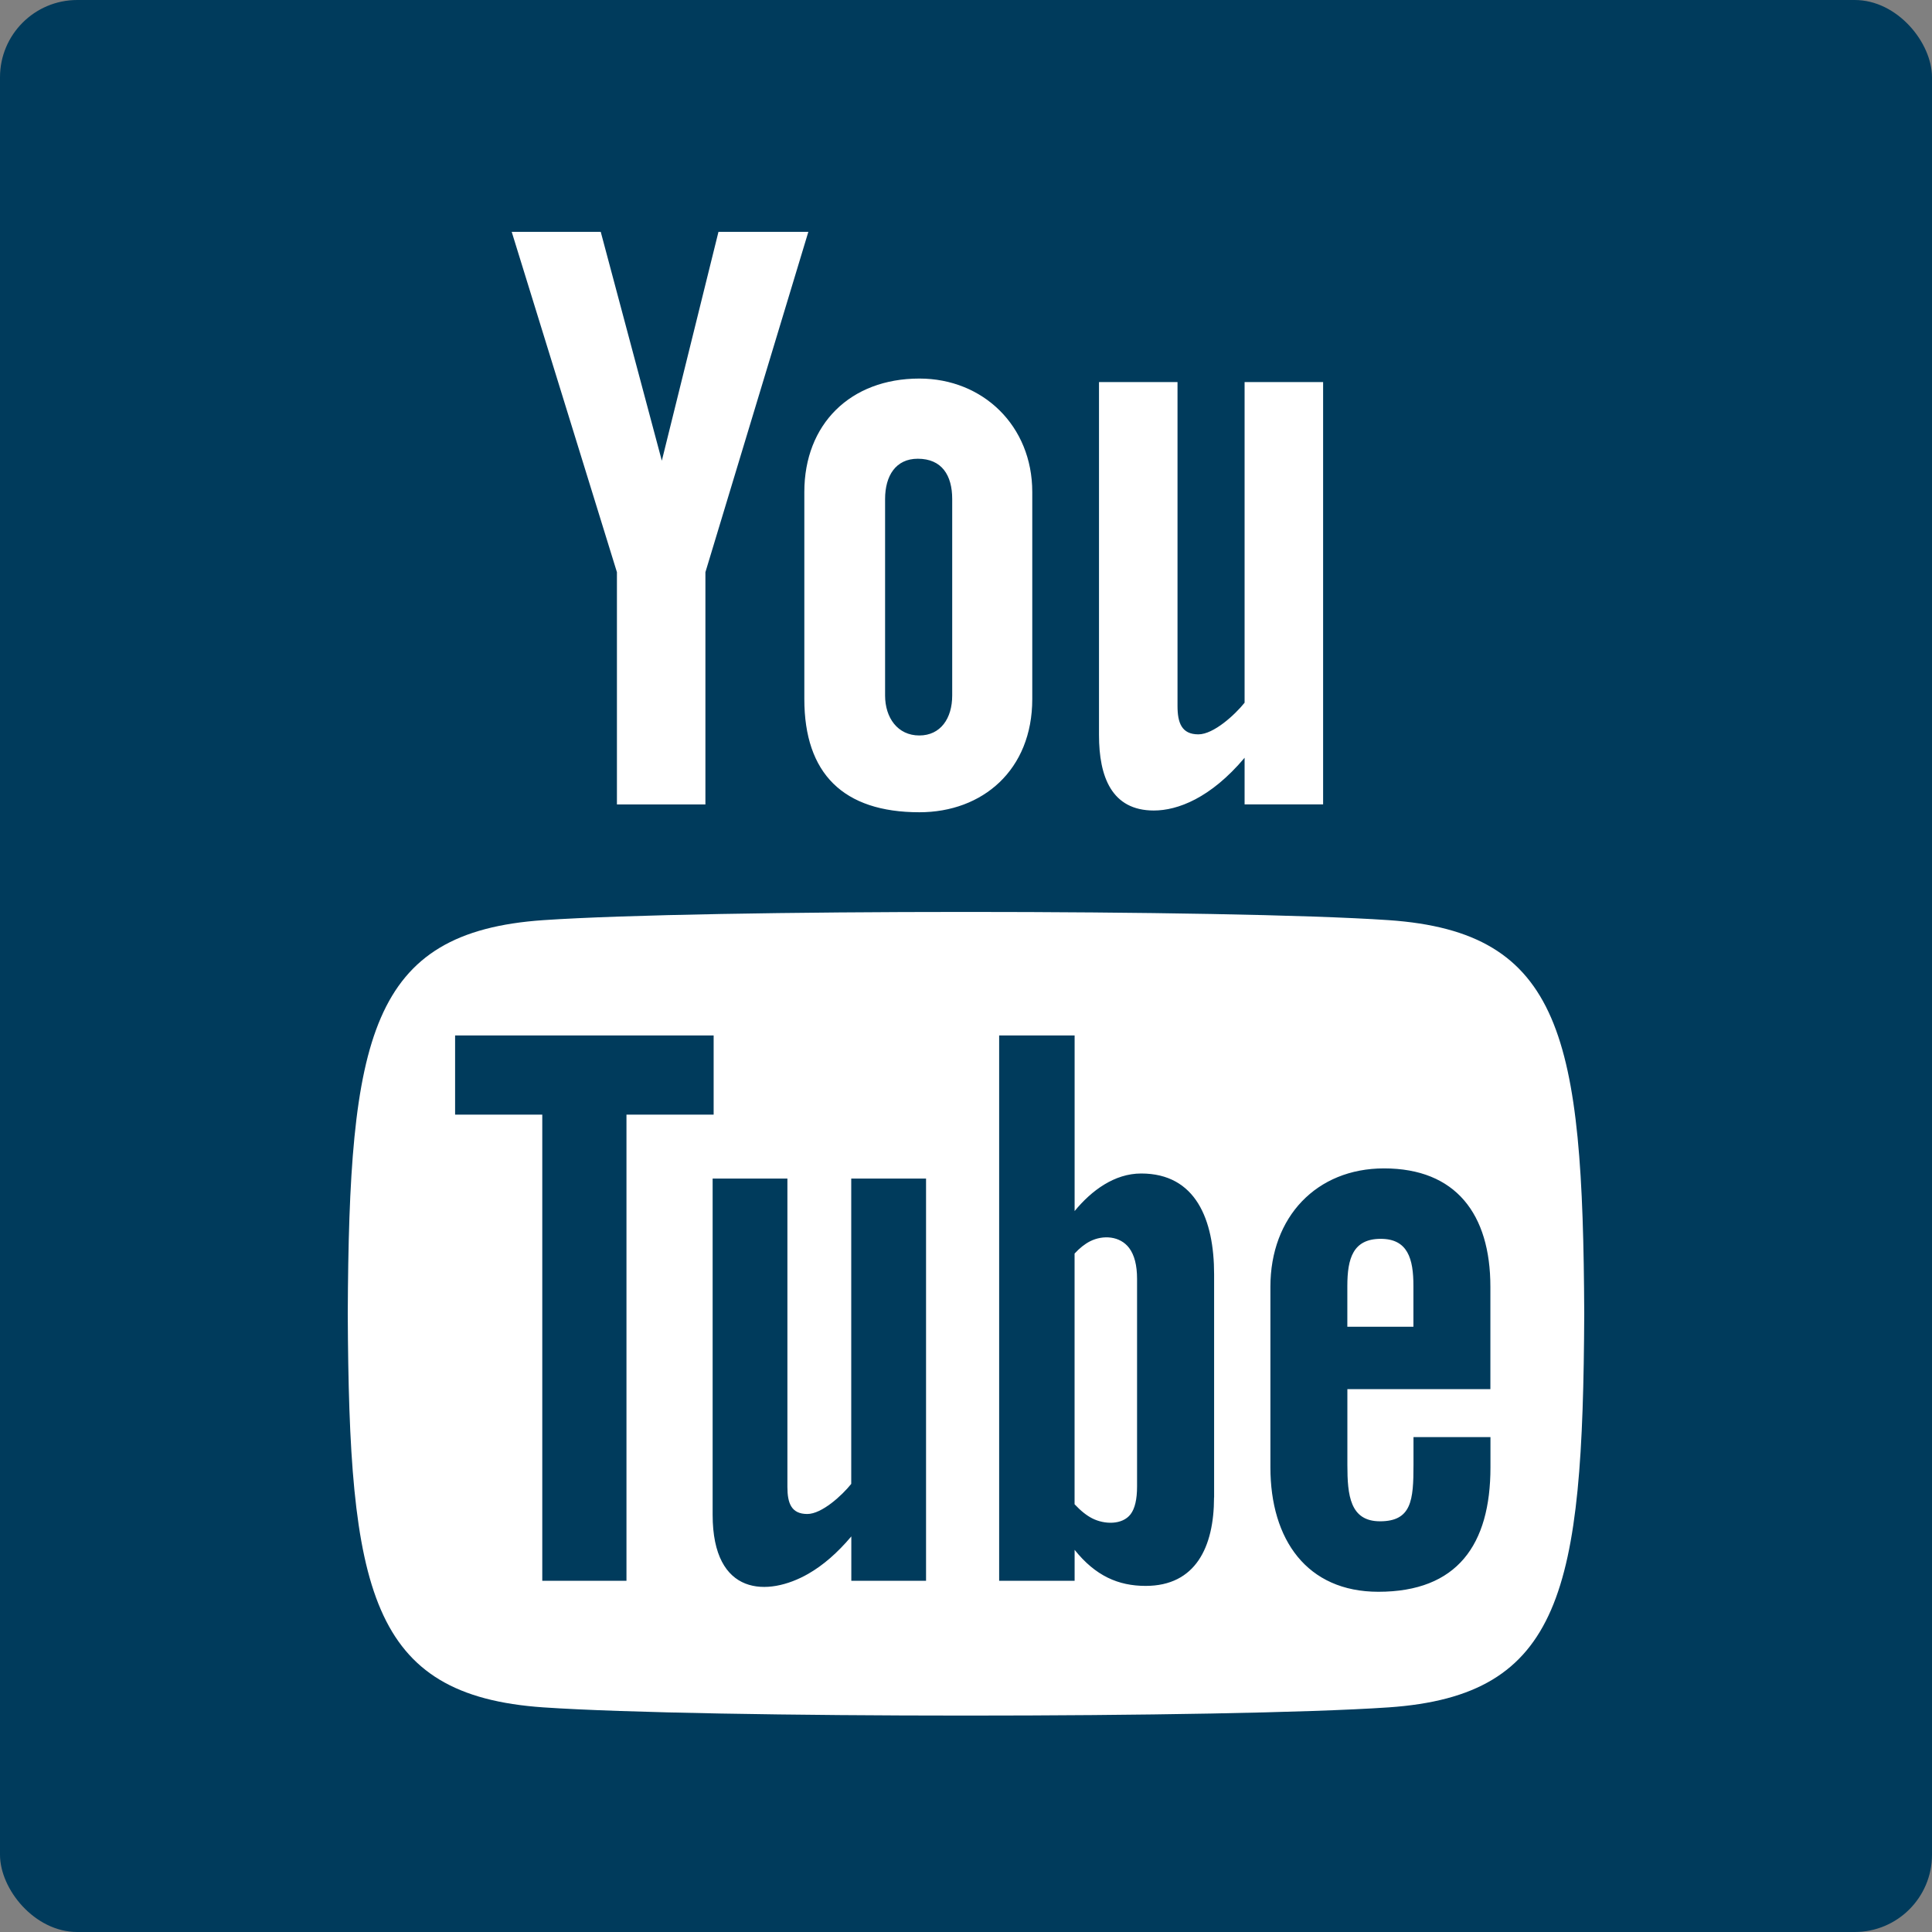 <svg viewBox="0 0 50 50" fill="none" xmlns="http://www.w3.org/2000/svg">
<rect x="0" y="0" width="50" height="50" fill="#808080" stroke="none"/>
<rect width="50" height="50" rx="2" fill="#003B5C"/>
<path fill-rule="evenodd" clip-rule="evenodd" d="M13.243 6H15.547L17.128 11.923L18.594 6H20.92L18.256 14.808V20.819H15.966V14.808L13.243 6ZM23.794 9.797C22.003 9.797 20.816 10.981 20.816 12.733V18.091C20.816 20.018 21.822 21.021 23.794 21.021C25.429 21.021 26.715 19.928 26.715 18.091V12.733C26.715 11.022 25.44 9.797 23.794 9.797ZM23.792 19.034C24.339 19.034 24.643 18.595 24.643 18V12.914C24.643 12.302 24.376 11.872 23.752 11.872C23.181 11.872 22.906 12.315 22.906 12.914V18C22.906 18.574 23.23 19.034 23.792 19.034ZM32.21 9.888V18.186C31.962 18.496 31.41 19.005 31.014 19.005C30.581 19.005 30.474 18.707 30.474 18.269V9.888H28.442V19.024C28.442 20.104 28.771 20.976 29.861 20.976C30.475 20.976 31.33 20.656 32.21 19.611V20.818H34.242V9.888H32.21ZM34.869 33.282C34.869 32.565 35.018 32.061 35.734 32.061C36.432 32.061 36.581 32.576 36.579 33.28V34.336H34.869V33.282ZM28.21 32.125C28.075 32.194 27.942 32.299 27.81 32.442V38.93C27.968 39.099 28.12 39.221 28.269 39.296C28.584 39.456 29.045 39.467 29.259 39.189C29.371 39.042 29.427 38.803 29.427 38.47V33.096C29.427 32.744 29.358 32.478 29.221 32.296C28.986 31.987 28.549 31.954 28.21 32.125ZM14.067 23.813C18.227 23.53 31.766 23.53 35.933 23.813C40.44 24.12 40.966 26.853 41 34C40.966 41.158 40.435 43.88 35.933 44.187C31.766 44.47 18.227 44.47 14.067 44.187C9.56 43.88 9.034 41.147 9 34C9.034 26.84 9.565 24.12 14.067 23.813ZM16.213 40.91H14.034V28.846H11.778V26.798H18.469V28.846H16.213V40.91ZM22.032 40.91H23.966V30.501H22.03V38.403C21.795 38.698 21.27 39.182 20.893 39.182C20.478 39.182 20.378 38.901 20.378 38.482V30.501H18.443V39.202C18.443 41.314 19.875 41.328 20.918 40.73C21.304 40.509 21.675 40.186 22.032 39.762V40.91ZM31.419 38.754C31.419 40.042 30.938 41.043 29.65 41.043C28.941 41.043 28.35 40.784 27.811 40.11V40.91H25.858V26.798H27.811V31.342C28.248 30.81 28.842 30.37 29.533 30.37C30.95 30.37 31.421 31.568 31.421 32.979V38.754H31.419ZM34.87 35.95H38.571V33.301C38.571 31.419 37.675 30.238 35.818 30.238C34.072 30.238 32.878 31.494 32.878 33.301V37.974C32.878 39.848 33.824 41.195 35.672 41.195C37.712 41.195 38.573 39.979 38.573 37.974V37.192H36.581V37.915C36.581 38.821 36.533 39.371 35.715 39.371C34.938 39.371 34.87 38.696 34.87 37.915V35.95Z" fill="white"/>
</svg>
